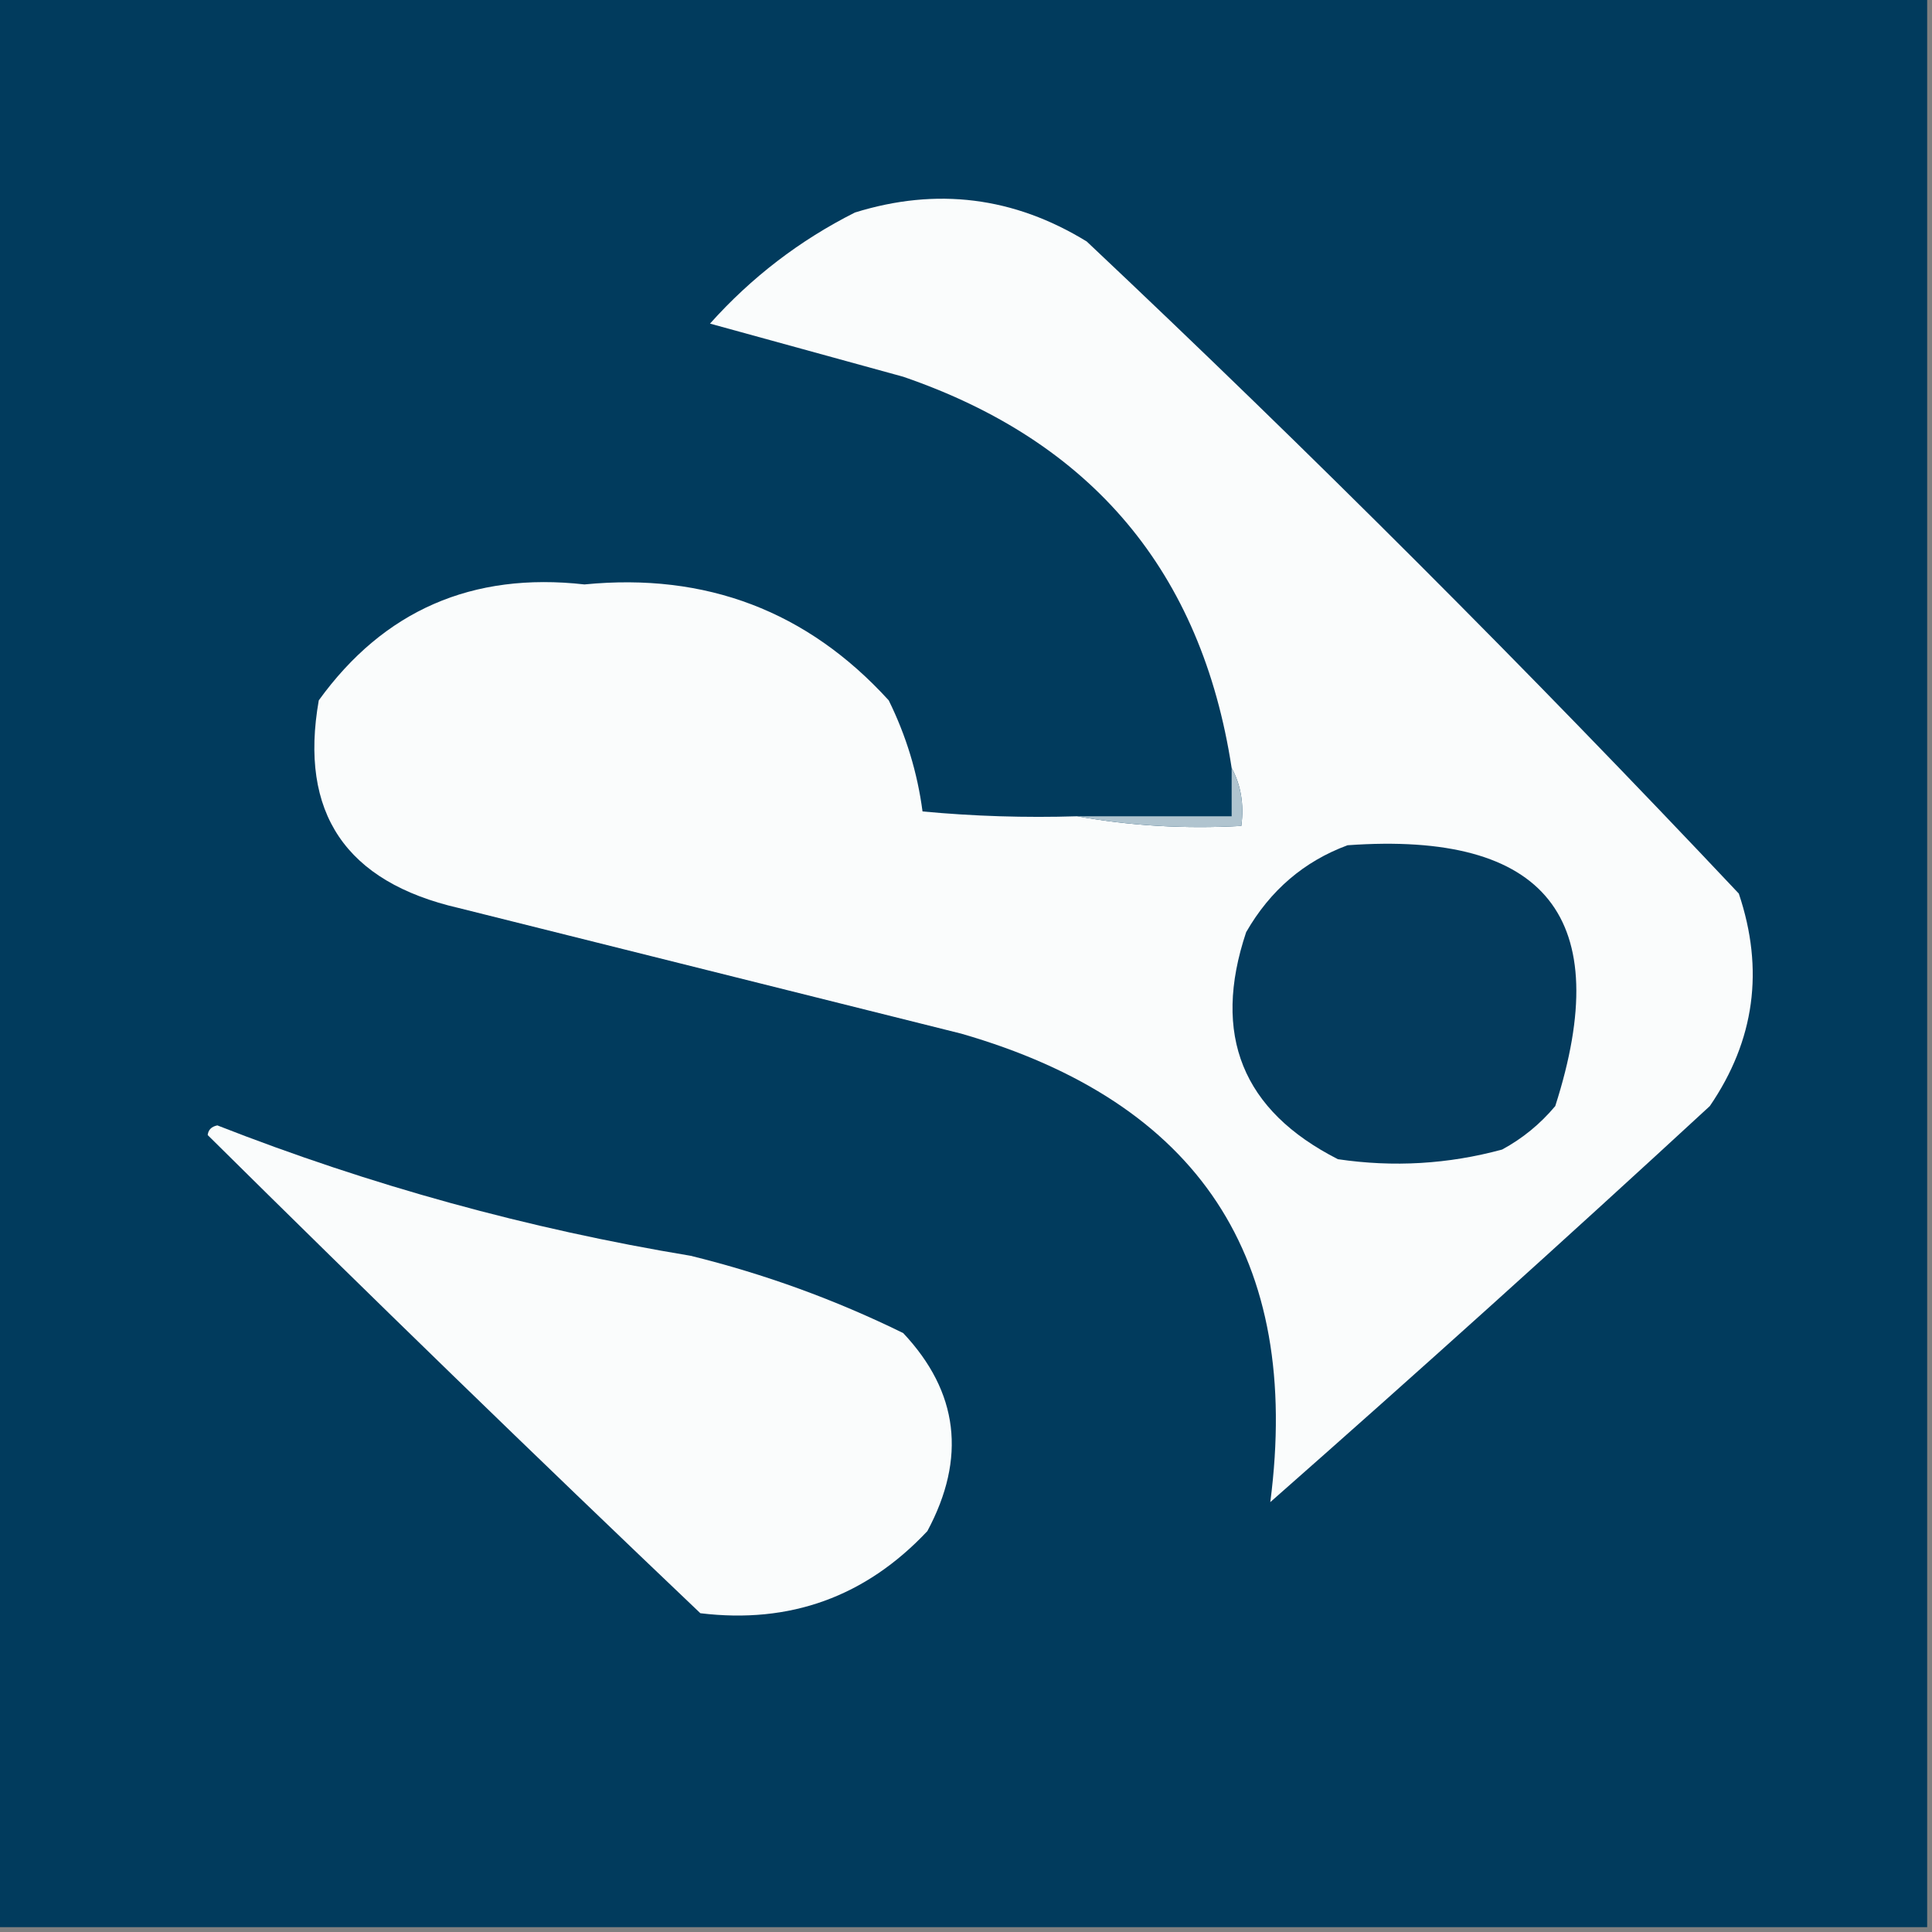 <?xml version="1.0" encoding="UTF-8"?>
<!DOCTYPE svg PUBLIC "-//W3C//DTD SVG 1.1//EN" "http://www.w3.org/Graphics/SVG/1.1/DTD/svg11.dtd">
<svg xmlns="http://www.w3.org/2000/svg" version="1.1" width="200px" height="200px" style="shape-rendering:geometricPrecision; text-rendering:geometricPrecision; image-rendering:optimizeQuality; fill-rule:evenodd; clip-rule:evenodd" xmlns:xlink="http://www.w3.org/1999/xlink">
<rect width="100%" height="100%" fill="#808080" stroke="none"/>
<g><path style="opacity:1" fill="#013b5d" d="M -0.5,-0.5 C 66.167,-0.5 132.833,-0.5 199.5,-0.5C 199.5,66.167 199.5,132.833 199.5,199.5C 132.833,199.5 66.167,199.5 -0.5,199.5C -0.5,132.833 -0.5,66.167 -0.5,-0.5 Z"/></g>
<g><path style="opacity:1" fill="#fafcfc" d="M 111.5,84.5 C 116.975,85.489 122.642,85.822 128.5,85.5C 128.795,83.265 128.461,81.265 127.5,79.5C 124.385,59.21 113.052,45.71 93.5,39C 86.827,37.165 80.16,35.332 73.5,33.5C 77.788,28.709 82.788,24.875 88.5,22C 96.955,19.371 104.955,20.371 112.5,25C 135.721,46.887 158.221,69.387 180,92.5C 182.65,100.372 181.65,107.706 177,114.5C 161.983,128.352 146.816,142.018 131.5,155.5C 134.779,130.257 124.112,114.09 99.5,107C 82.15,102.662 64.816,98.329 47.5,94C 35.78,91.307 30.947,84.14 33,72.5C 39.725,63.193 48.892,59.193 60.5,60.5C 73.089,59.263 83.589,63.263 92,72.5C 93.805,76.162 94.972,79.995 95.5,84C 100.823,84.499 106.156,84.666 111.5,84.5 Z"/></g>
<g><path style="opacity:1" fill="#b0c4cf" d="M 127.5,79.5 C 128.461,81.265 128.795,83.265 128.5,85.5C 122.642,85.822 116.975,85.489 111.5,84.5C 116.833,84.5 122.167,84.5 127.5,84.5C 127.5,82.833 127.5,81.167 127.5,79.5 Z"/></g>
<g><path style="opacity:1" fill="#043b5d" d="M 139.5,87.5 C 160.08,86.029 167.247,95.029 161,114.5C 159.442,116.359 157.609,117.859 155.5,119C 149.92,120.517 144.253,120.851 138.5,120C 128.61,114.973 125.443,107.14 129,96.5C 131.489,92.168 134.989,89.168 139.5,87.5 Z"/></g>
<g><path style="opacity:1" fill="#fafcfc" d="M 21.5,117.5 C 21.56,116.957 21.893,116.624 22.5,116.5C 38.346,122.712 54.679,127.212 71.5,130C 79.128,131.876 86.462,134.543 93.5,138C 99.229,144.093 100.062,150.926 96,158.5C 89.615,165.295 81.781,168.129 72.5,167C 55.327,150.66 38.327,134.16 21.5,117.5 Z"/></g>
</svg>
